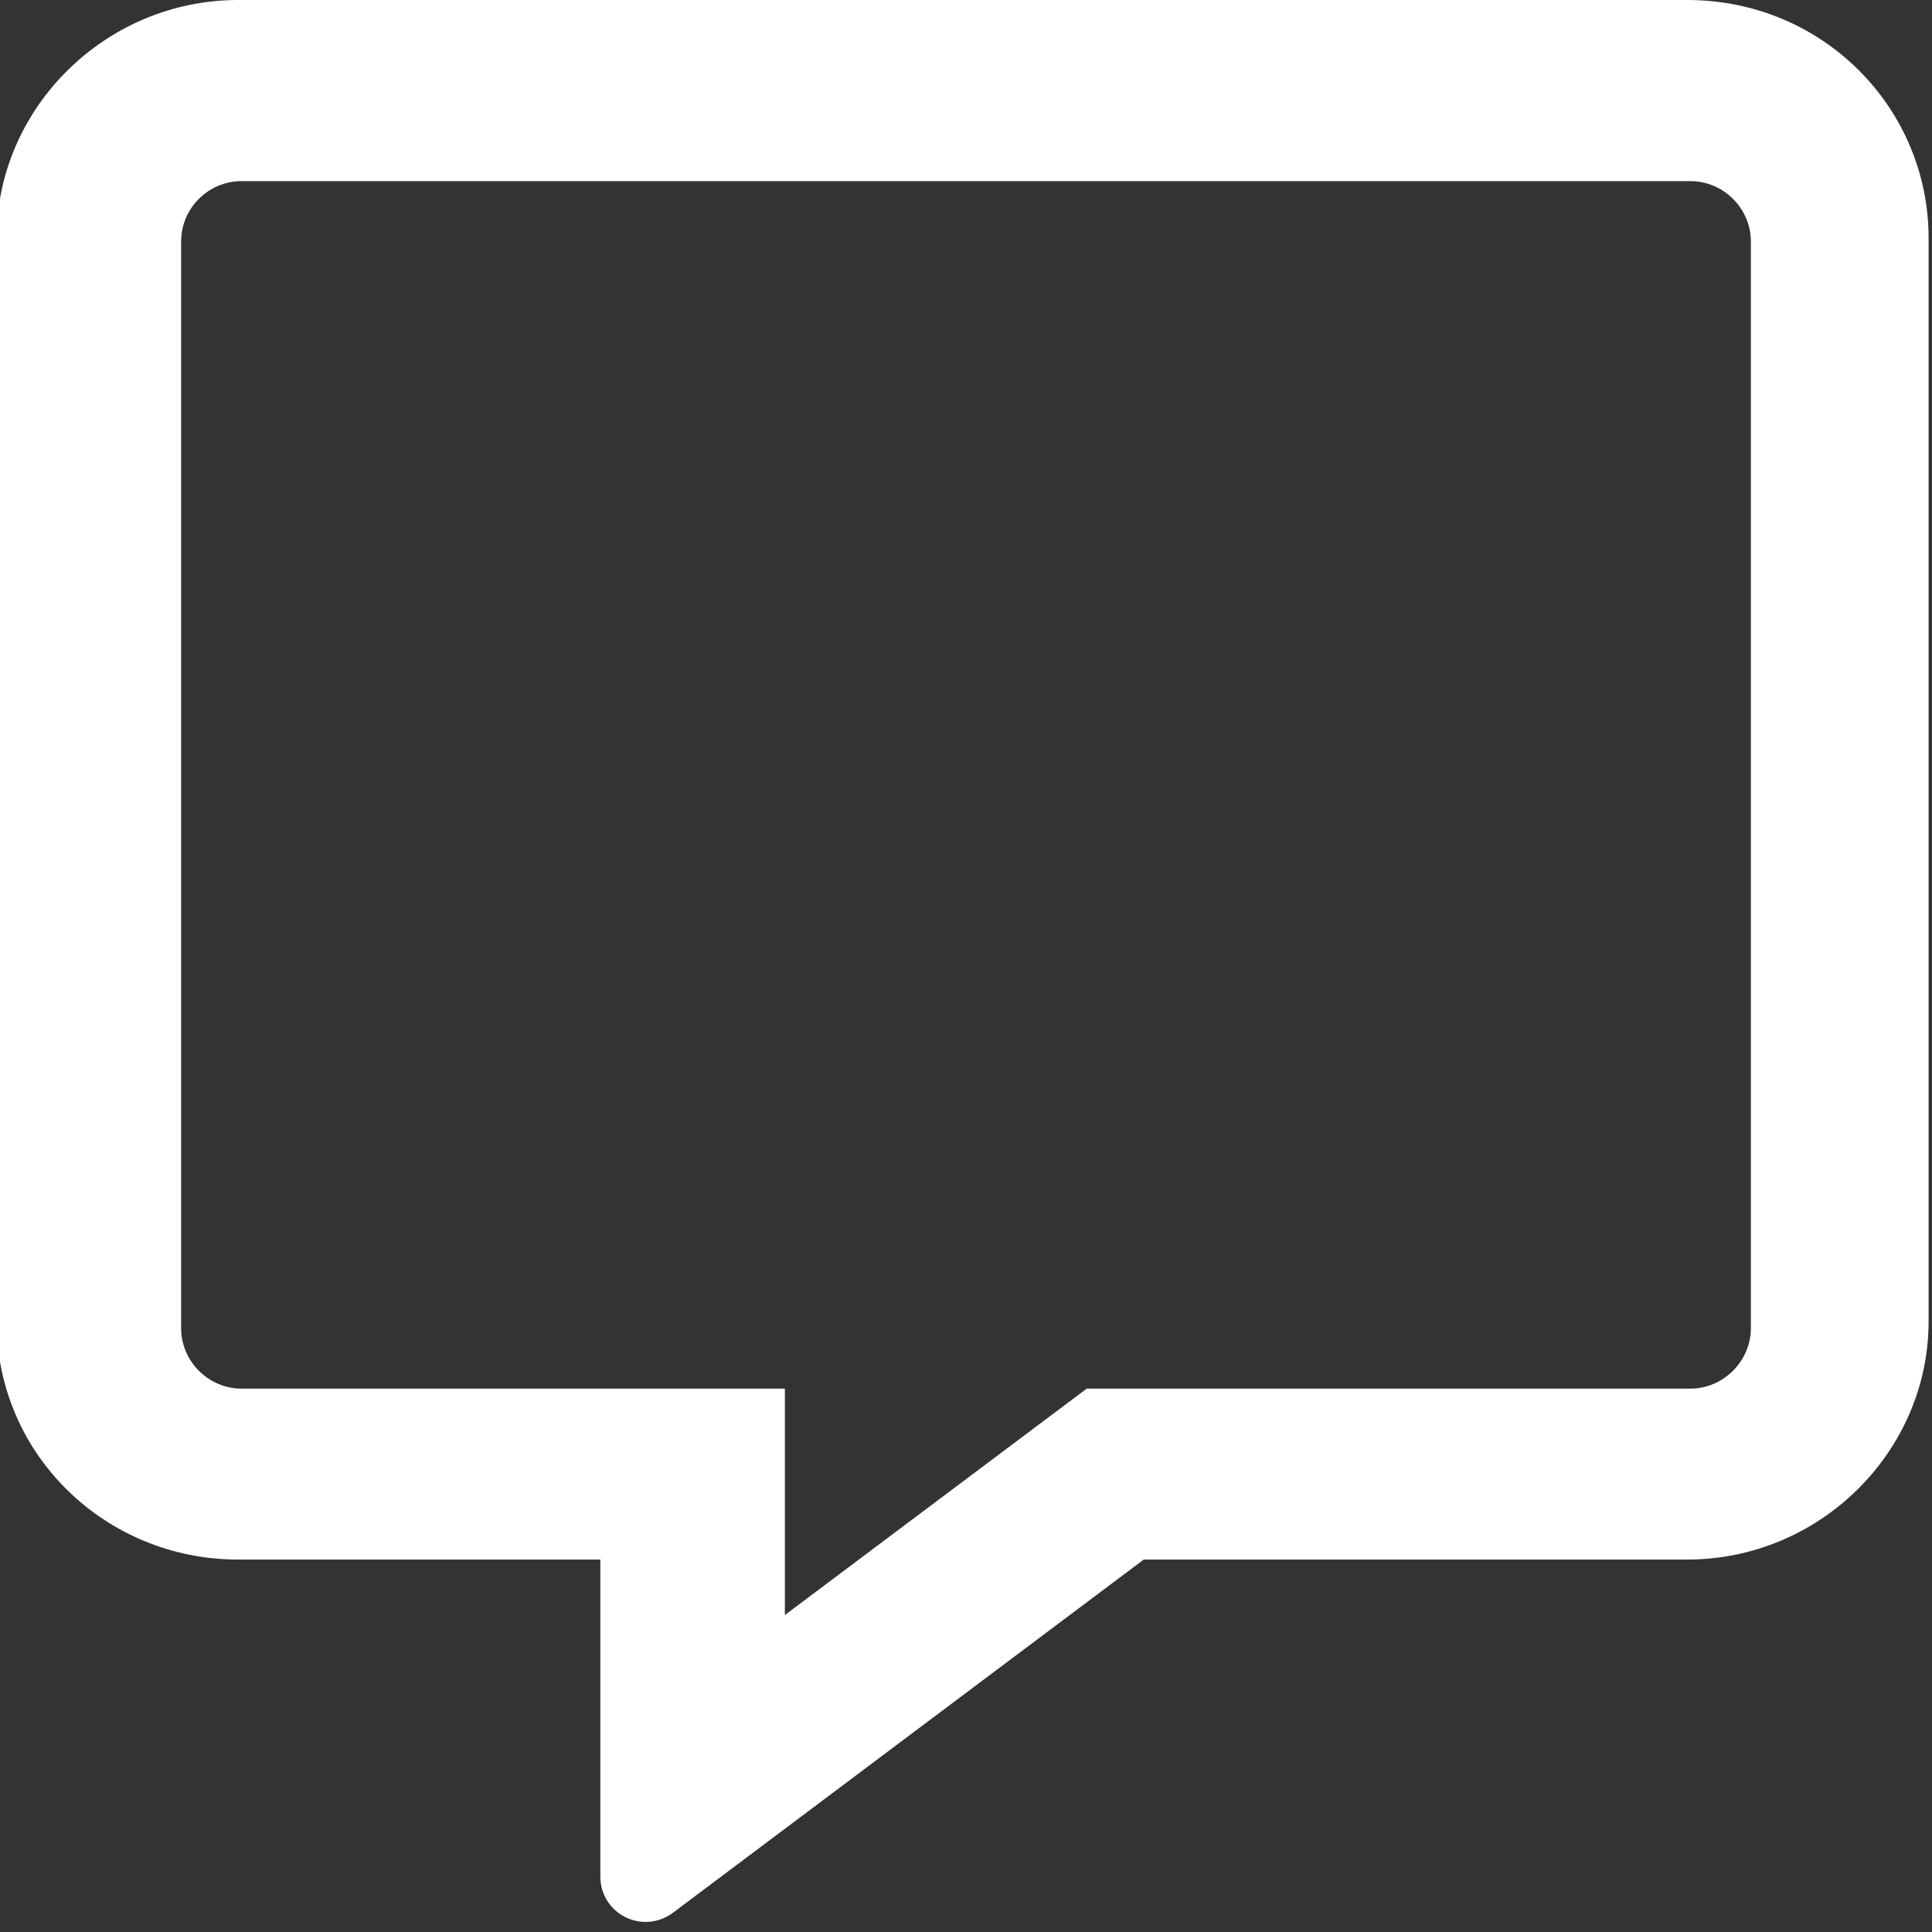 <svg version="1.2" xmlns="http://www.w3.org/2000/svg" viewBox="0 0 512 512" width="512" height="512"><rect x="0" y="0" width="512" height="512" fill="#333333" stroke="none"/><style>.a{fill:#fff}</style><path fill-rule="evenodd" class="a" d="m511.1 63.1v287.1c0 34.4-28.7 63.1-64 63.1h-144l-124.9 93.7c-8.1 5.8-19.1 0.1-19.1-9.7v-84h-96c-35.2 0-64-27.9-64-63.1v-287.1c0-34.4 28.8-63.1 64-63.1h384c36.1 0 64 28.7 64 63.1zm-47.1 0.9c0-8.8-7.3-16-16-16h-384c-8.8 0-16 7.2-16 16v288c0 8.7 7.2 16 16 16h144v60l80-60h160c8.7 0 16-7.3 16-16z"/></svg>